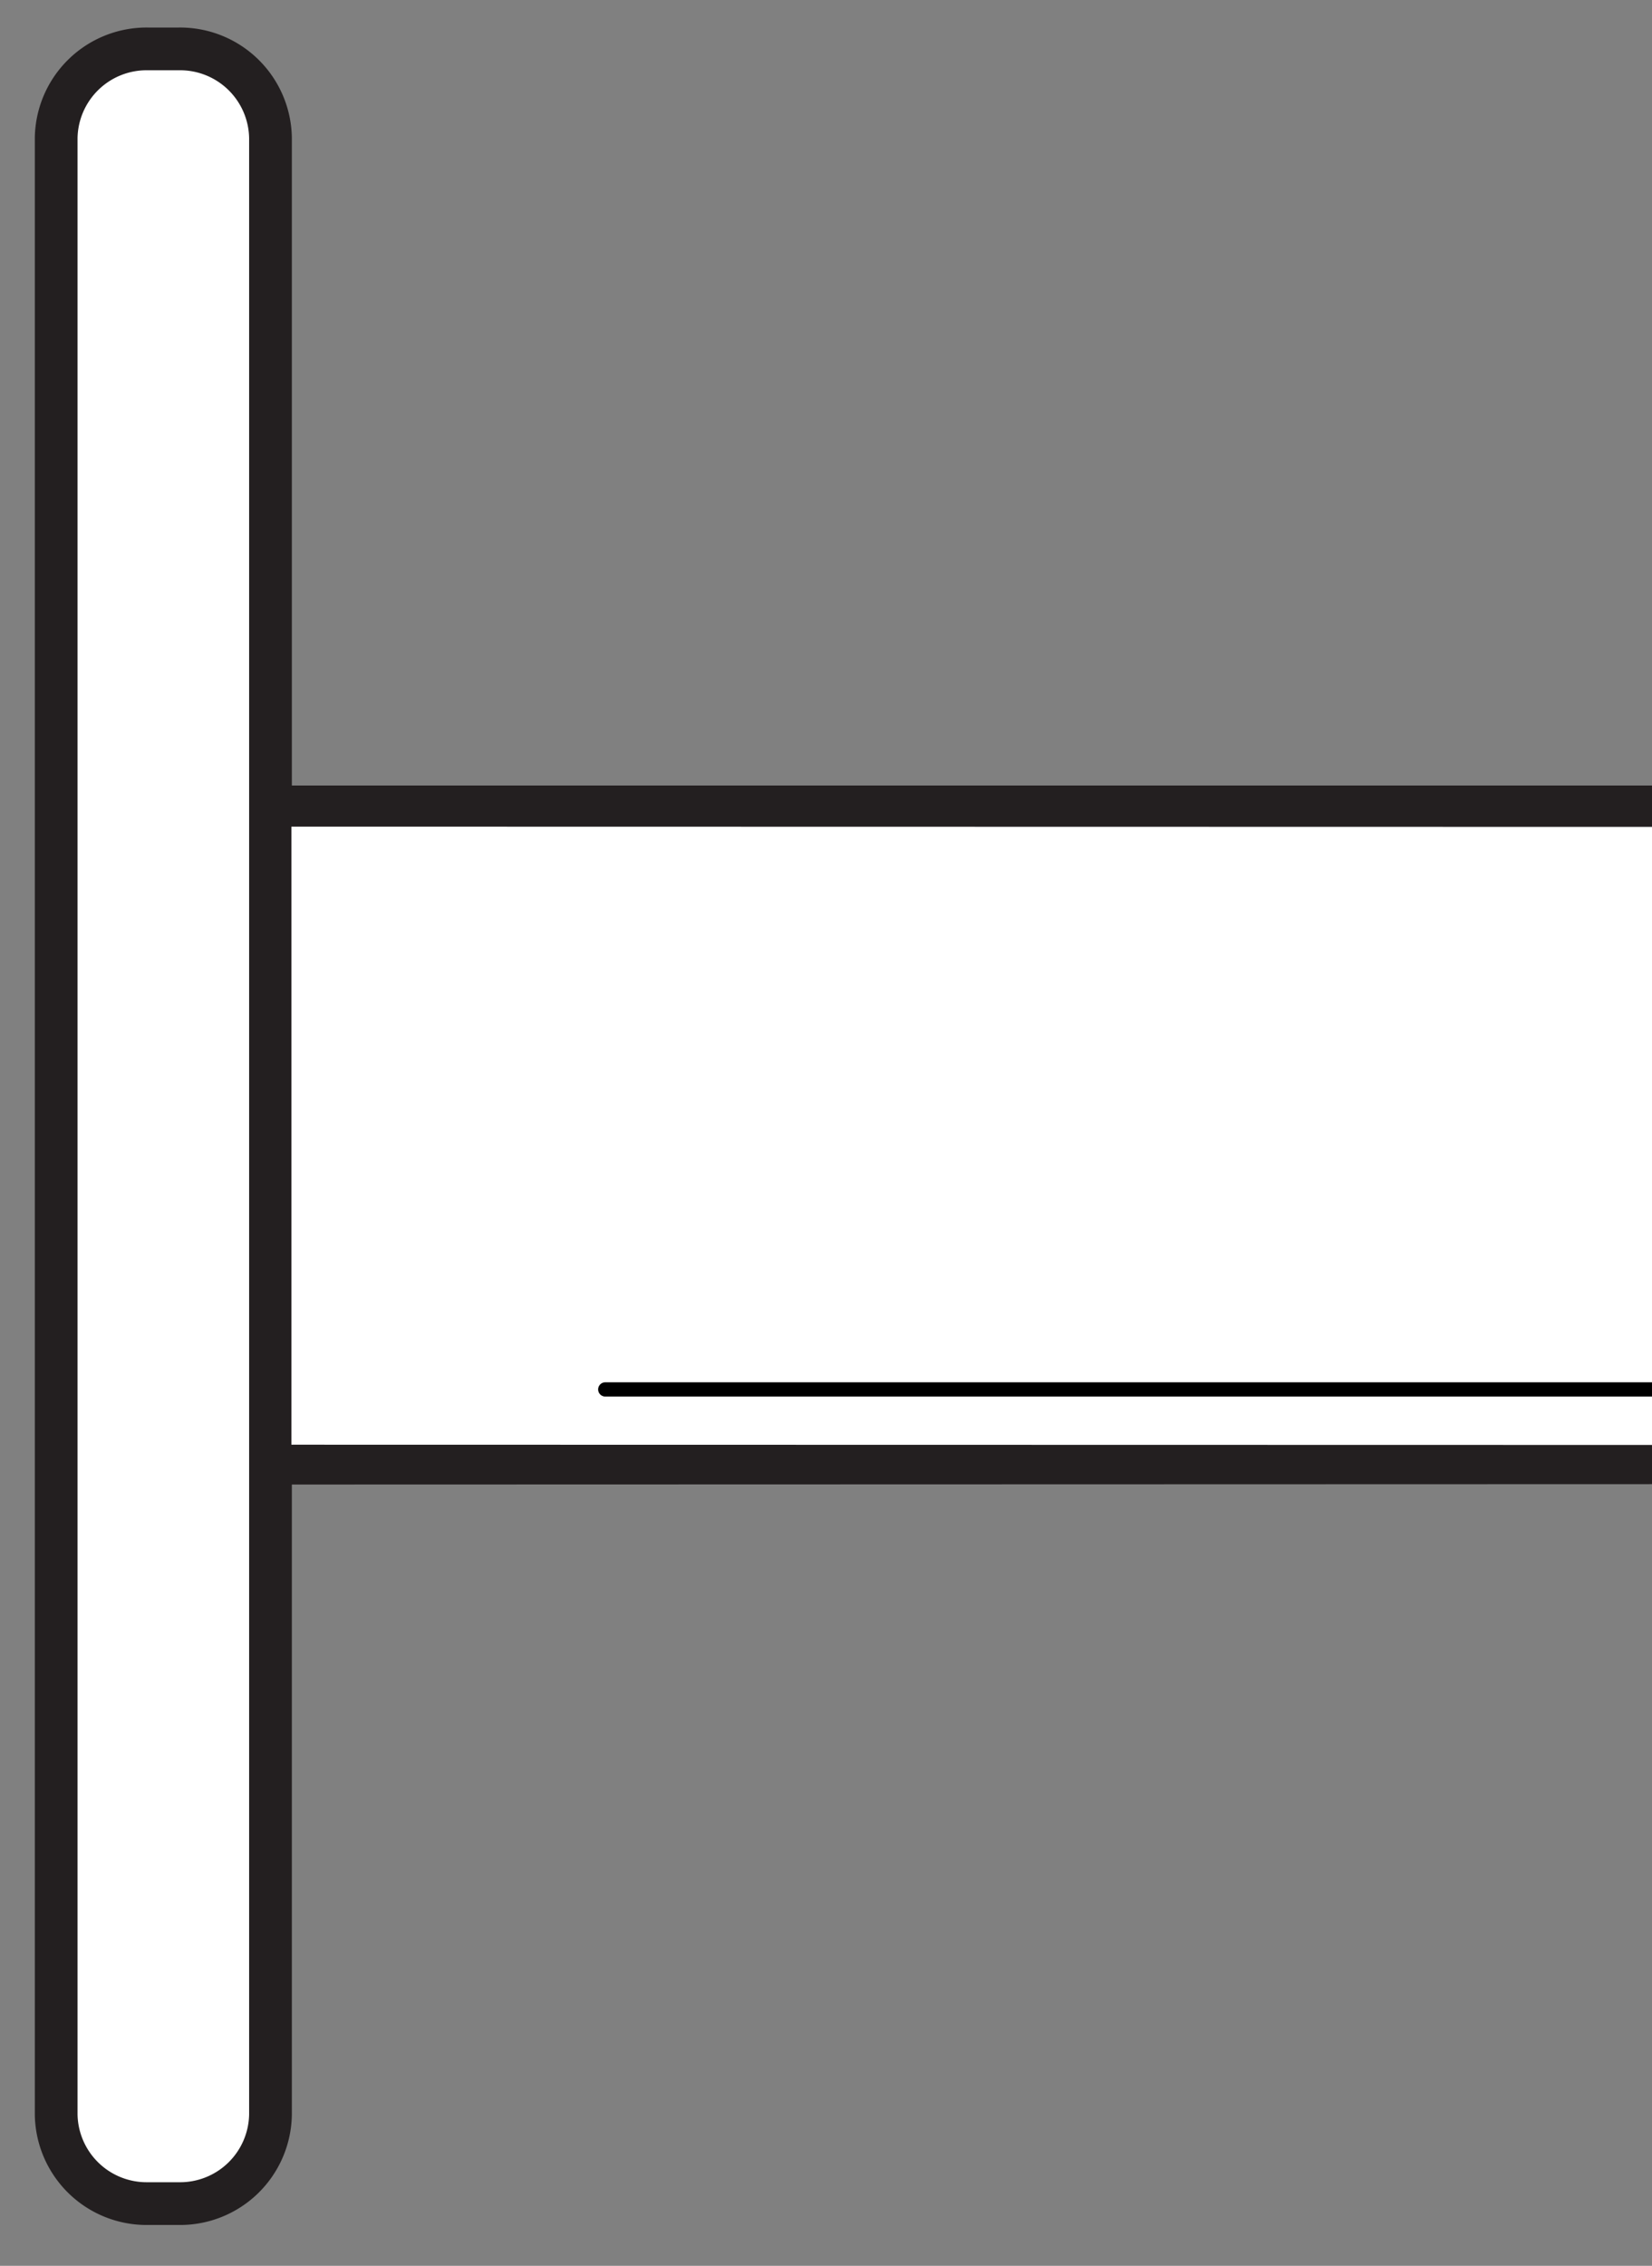 <?xml version="1.0" encoding="UTF-8"?> <svg xmlns="http://www.w3.org/2000/svg" xmlns:xlink="http://www.w3.org/1999/xlink" width="116" height="159" viewBox="0 0 116 159"><rect x="0" y="0" width="116" height="159" fill="#808080" stroke="none"/><defs><clipPath id="clip-path"><rect id="Rectangle_328" data-name="Rectangle 328" width="116" height="159" transform="translate(984 1174)" fill="#fff" stroke="#707070" stroke-width="1"></rect></clipPath></defs><g id="Mask_Group_9" data-name="Mask Group 9" transform="translate(-984 -1174)" clip-path="url(#clip-path)"><g id="Group_859" data-name="Group 859"><g id="Group_857" data-name="Group 857" transform="translate(-95 1147.007)"><path id="Path_1576" data-name="Path 1576" d="M40.993,743.35V724.08a5.348,5.348,0,0,0-5.434-5.258h-2.18a5.348,5.348,0,0,0-5.434,5.258V862.765a5.348,5.348,0,0,0,5.434,5.259h2.18a5.348,5.348,0,0,0,5.434-5.259V743.35Z" transform="translate(1056 -687.397)" fill="none" stroke="#231f20" stroke-linejoin="round" stroke-width="5"></path><path id="Path_1577" data-name="Path 1577" d="M27.945,724.08V862.765a5.349,5.349,0,0,0,5.435,5.259h2.179a5.348,5.348,0,0,0,5.434-5.259V724.08a5.348,5.348,0,0,0-5.434-5.259H33.38a5.349,5.349,0,0,0-5.435,5.259" transform="translate(1056 -687.397)" fill="#fff"></path><path id="Path_1578" data-name="Path 1578" d="M27.945,724.08V862.765a5.349,5.349,0,0,0,5.435,5.259h2.179a5.348,5.348,0,0,0,5.434-5.259V724.08a5.348,5.348,0,0,0-5.434-5.259H33.38A5.349,5.349,0,0,0,27.945,724.08Z" transform="translate(1056 -687.397)" fill="none" stroke="#231f20" stroke-miterlimit="10" stroke-width="1"></path></g><g id="Group_858" data-name="Group 858" transform="translate(-214.077 1150.411)"><path id="Path_1579" data-name="Path 1579" d="M388.452,196.077v44.05l128.481-.035V196.077Z" transform="translate(829.618 -114.864)" fill="none" stroke="#231f20" stroke-linejoin="round" stroke-width="5"></path><path id="Path_1580" data-name="Path 1580" d="M67.2,810.082l128.016.024V766.735L67.2,766.711Z" transform="translate(1151.339 -685.114)" fill="#fff"></path></g></g><line id="Line_44" data-name="Line 44" x2="94" transform="translate(1026.5 1271.5)" fill="none" stroke="#000" stroke-linecap="round" stroke-width="1"></line></g></svg> 